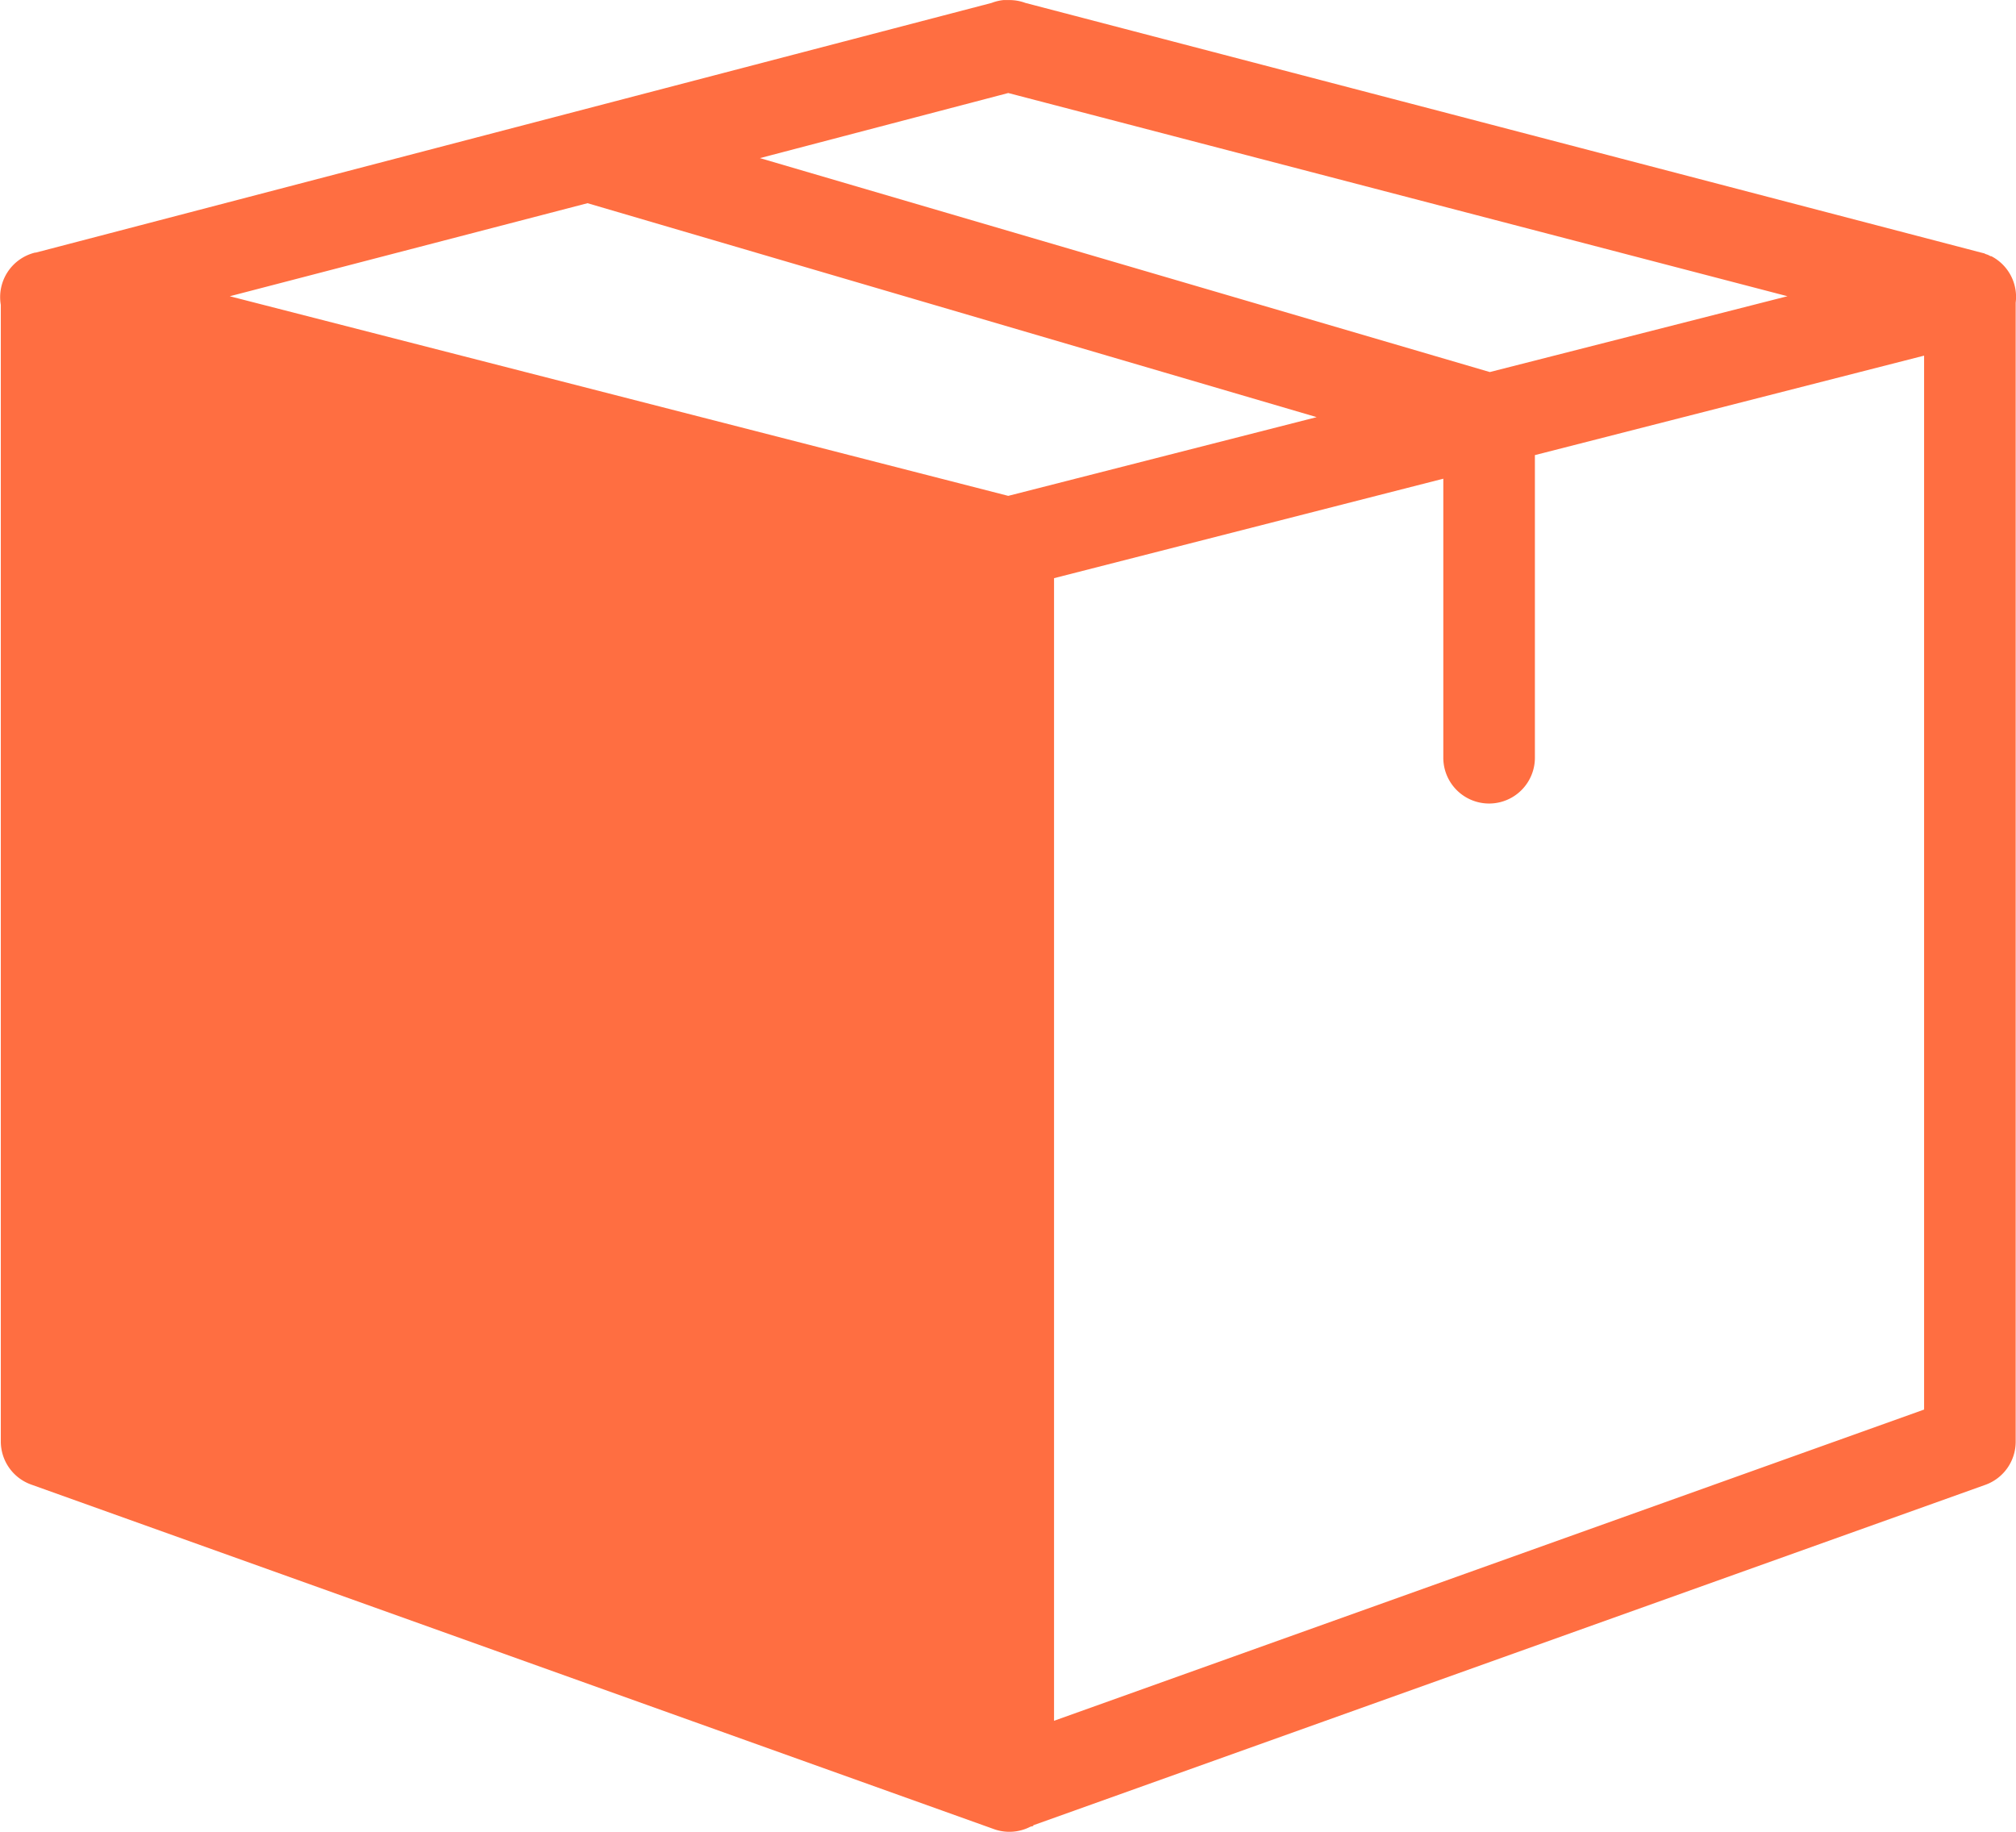 <svg xmlns="http://www.w3.org/2000/svg" width="57.232" height="52.007" viewBox="0 0 57.232 52.007">
  <g id="noun_Box_1082721" transform="translate(-5.977 -9.997)">
    <g id="Group_59" data-name="Group 59" transform="translate(5.977 9.997)">
      <path id="Path_85" data-name="Path 85" d="M34.475,962.36a1.3,1.3,0,0,0-.345.081L6.991,969.531h-.02A1.3,1.3,0,0,0,6,971.014v32.278a1.3,1.3,0,0,0,.873,1.219l27.3,9.771a1.3,1.3,0,0,0,1.056-.061l.081-.02v-.02l27.037-9.669a1.3,1.3,0,0,0,.853-1.219V970.953a1.3,1.3,0,0,0-.691-1.32h-.02c-.027-.014-.054-.028-.081-.041l-.061-.02-.04-.02-.081-.02-27.139-7.09a1.3,1.3,0,0,0-.467-.081H34.6q-.061,0-.122,0ZM34.6,965l22.121,5.769-8.45,2.153-20.72-6.074L34.6,965Zm-11.944,3.128,20.7,6.074L34.6,976.437,12.5,970.77ZM60.6,972.456v29.922l-24.7,8.836v-32.44l11.051-2.824v7.922a1.3,1.3,0,1,0,2.6,0V975.28L60.6,972.456Z" transform="translate(-5.977 -962.359)" fill="#ff6e41" fill-rule="evenodd"/>
    </g>
  </g>
</svg>
